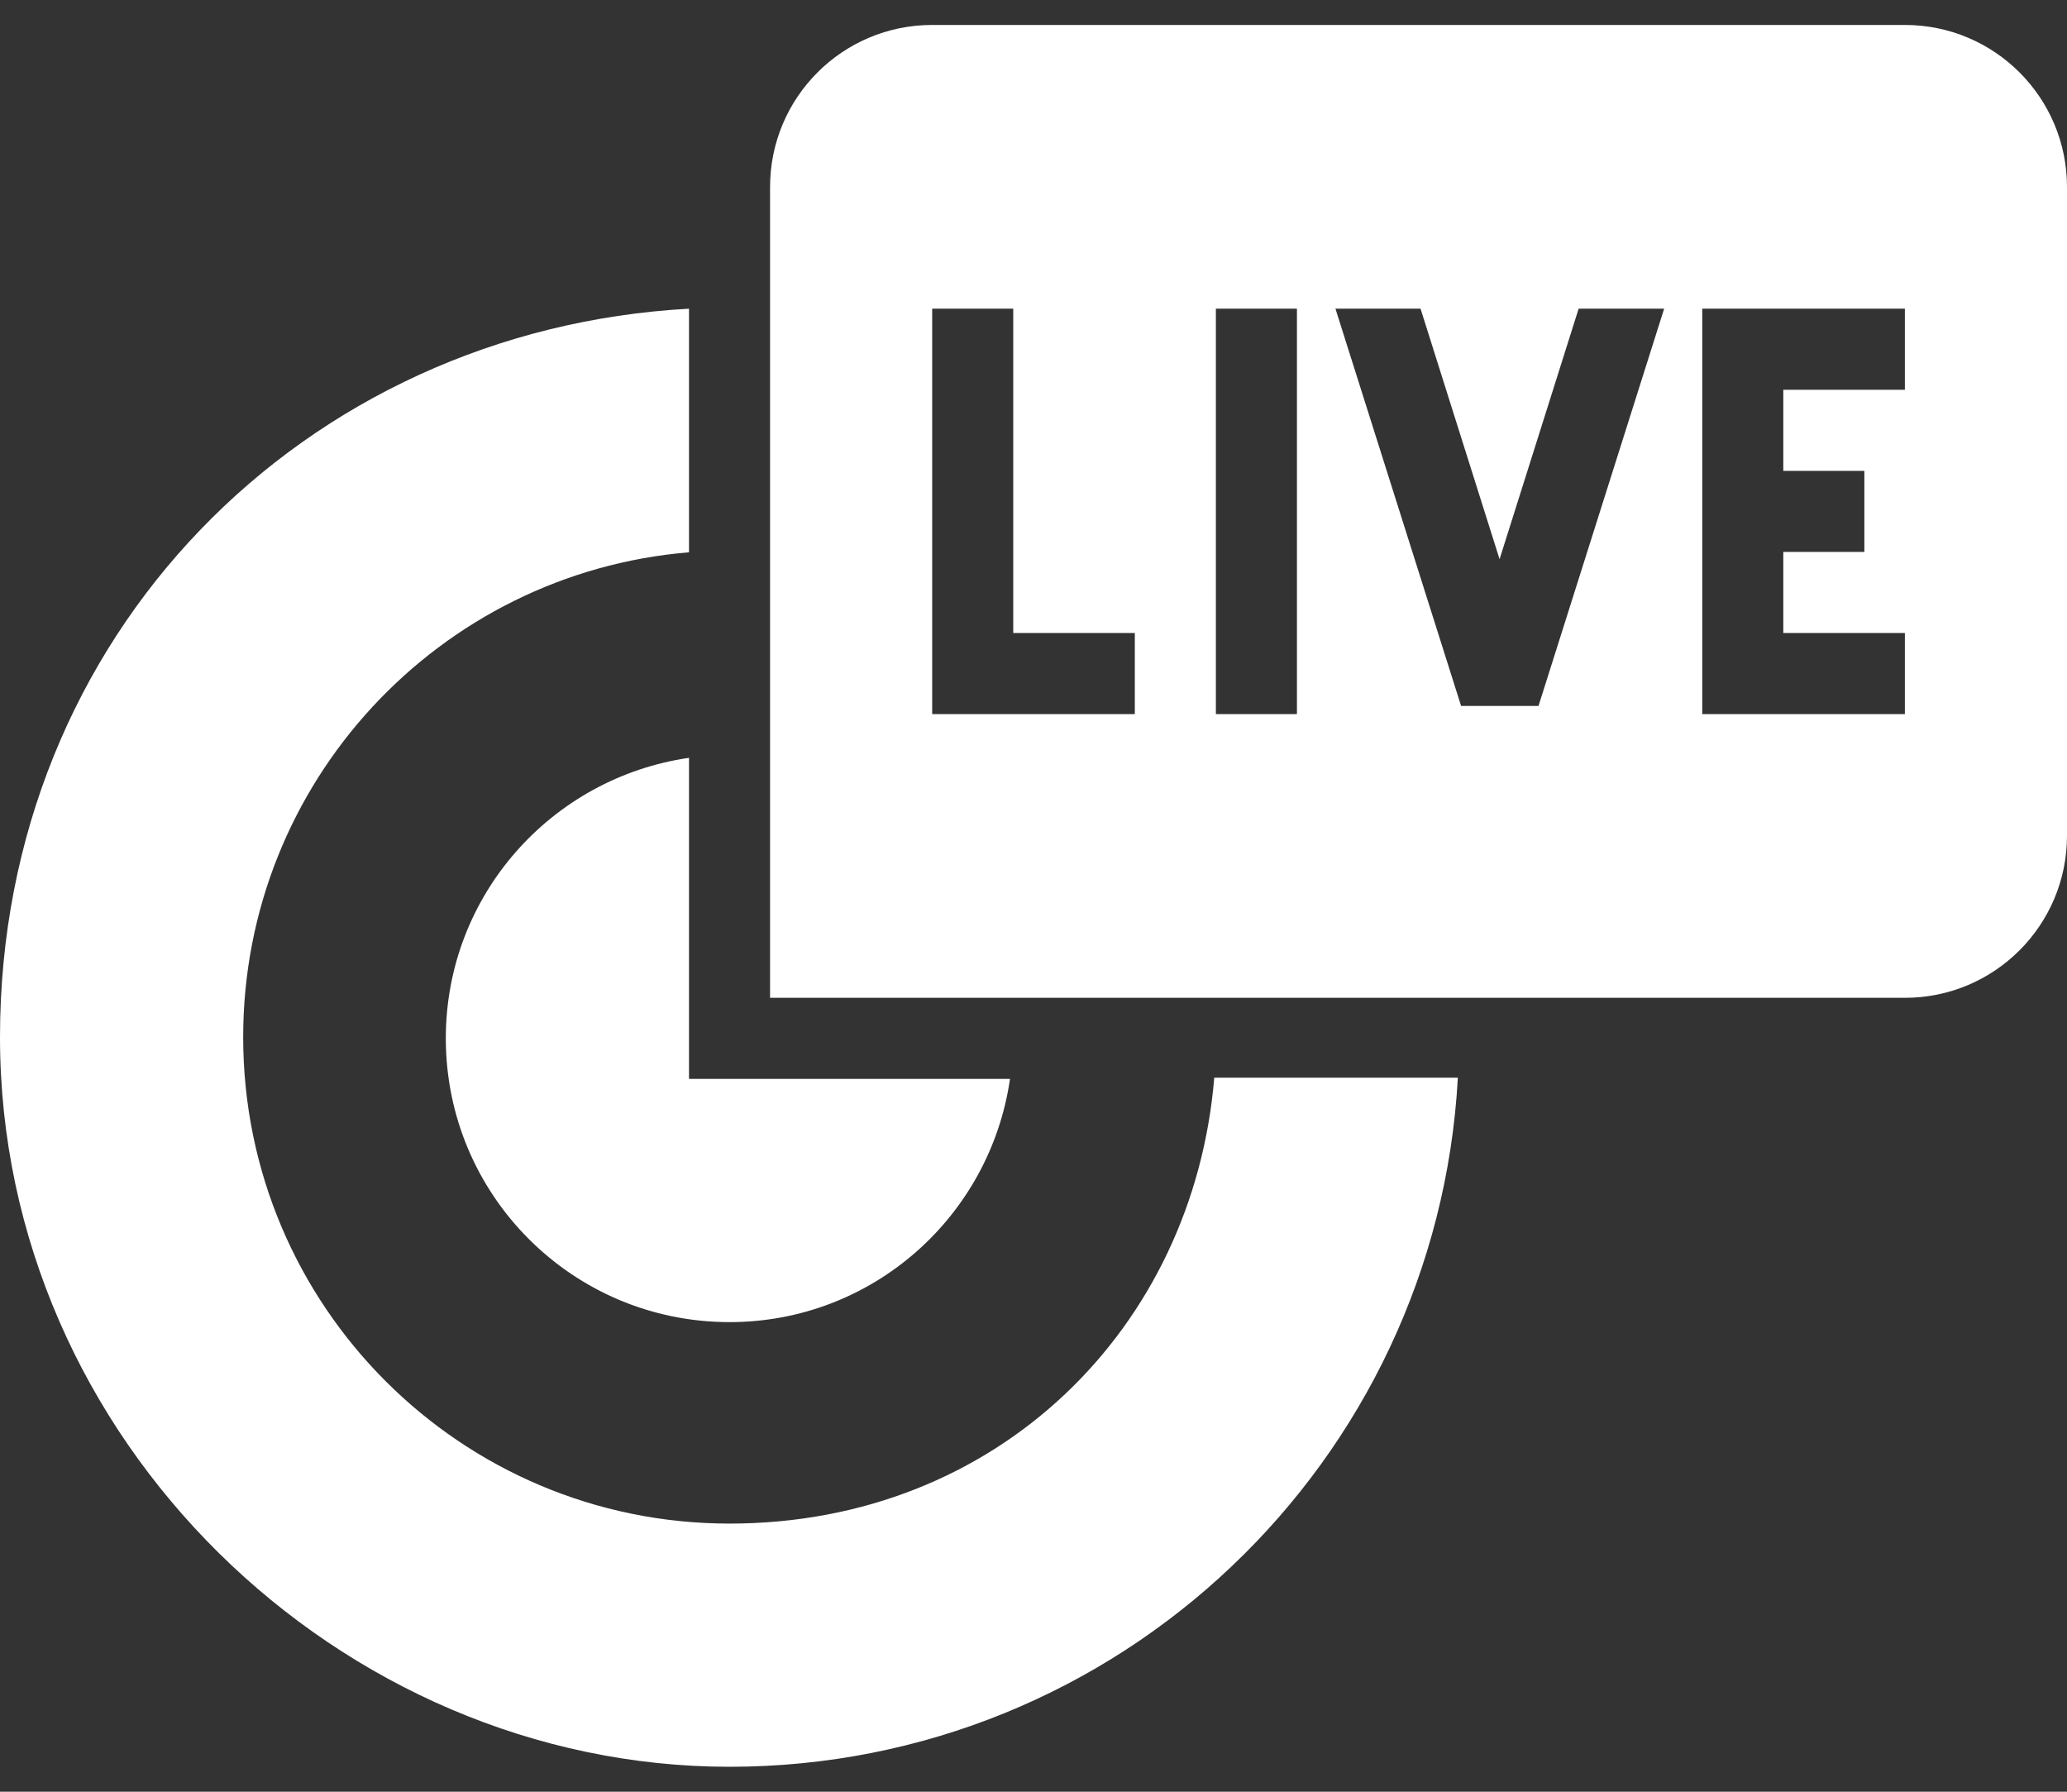 <svg width="60" height="52" viewBox="0 0 60 52" fill="none" xmlns="http://www.w3.org/2000/svg">
<rect x="0" y="0" width="60" height="52" fill="#333333" stroke="none"/>
<path d="M42.318 31.276C41.706 42.429 32.471 51.276 21.177 51.276C9.882 51.276 0 41.794 0 30.1C0 18.406 8.847 9.571 20 8.959V16.029C12.753 16.629 7.059 22.7 7.059 30.1C7.059 37.9 13.377 44.218 21.177 44.218C28.977 44.218 34.647 38.523 35.247 31.276H42.318ZM20 31.312V21.994C16.012 22.571 12.941 25.982 12.941 30.135C12.941 34.688 16.623 38.371 21.177 38.371C25.329 38.371 28.741 35.3 29.318 31.312H20ZM60 5.429V24.253C60 26.853 57.894 28.959 55.294 28.959H22.353V5.429C22.353 2.829 24.459 0.724 27.059 0.724H55.294C57.894 0.724 60 2.829 60 5.429ZM32.941 18.371H29.412V8.959H27.059V20.724H32.941V18.371ZM37.647 8.959H35.294V20.724H37.647V8.959ZM48.294 8.959H45.824L43.529 16.229L41.235 8.959H38.765L42.412 20.488H44.659L48.306 8.959H48.294ZM55.294 8.959H49.412V20.724H55.294V18.371H51.765V16.018H54.118V13.665H51.765V11.312H55.294V8.959Z" fill="white"/>
</svg>

